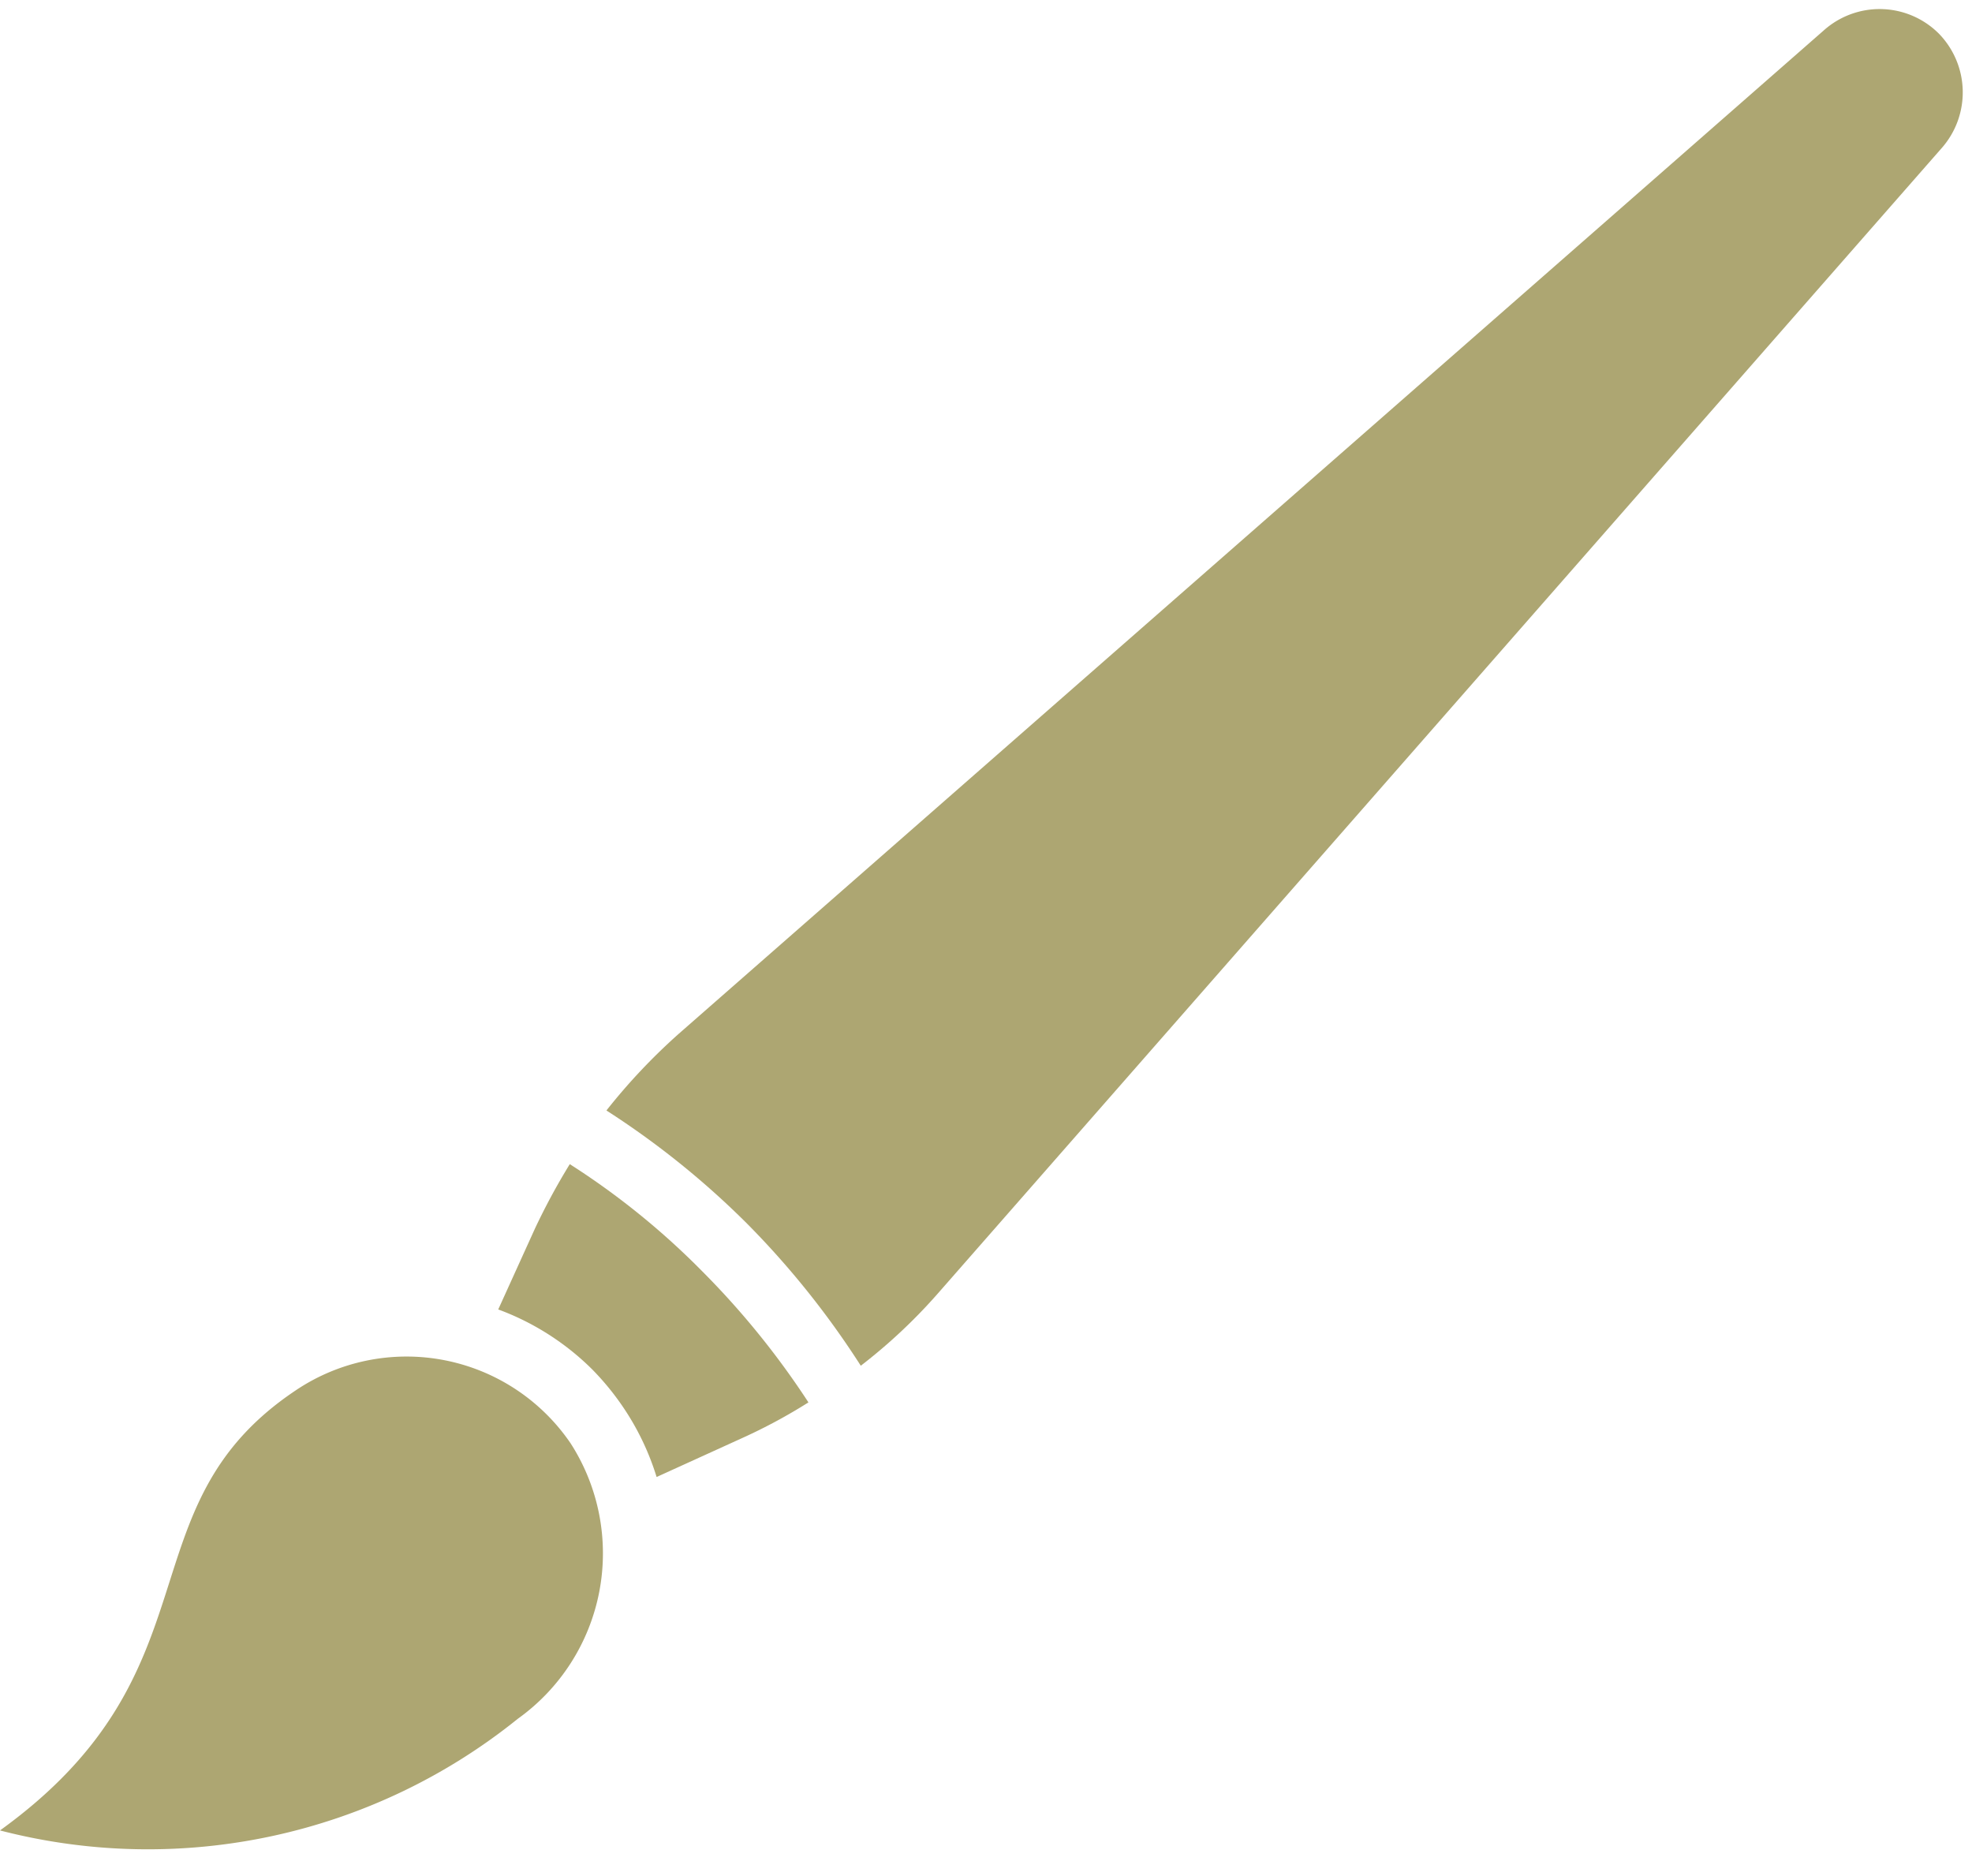 <?xml version="1.0" encoding="UTF-8" standalone="no"?><svg xmlns="http://www.w3.org/2000/svg" xmlns:xlink="http://www.w3.org/1999/xlink" data-name="Layer 1" fill="#ada672" height="43" preserveAspectRatio="xMidYMid meet" version="1" viewBox="27.5 28.7 45.2 43.0" width="45.2" zoomAndPan="magnify"><g id="change1_1"><path d="M34.27,60.57c-4,2.68-1.68,6.41-6.77,10.08a13.51,13.51,0,0,0,11.87-2.56,4.66,4.66,0,0,0,1.21-6.31A4.55,4.55,0,0,0,34.27,60.57Z"/></g><g id="change1_2"><path d="M40.56,55.38a15,15,0,0,0-.8,1.48l-.84,1.85a6,6,0,0,1,2.15,1.37,6.14,6.14,0,0,1,.72.88,6,6,0,0,1,.76,1.59l2-.91a12.45,12.45,0,0,0,1.48-.8,18.77,18.77,0,0,0-2.43-3A17.43,17.43,0,0,0,40.56,55.38Z"/></g><g id="change1_3"><path d="M71.94,29.47a1.92,1.92,0,0,0-2.63-.08l-26.25,23a13.79,13.79,0,0,0-1.66,1.76,19.38,19.38,0,0,1,3.23,2.6A19.72,19.72,0,0,1,47.23,60,12.47,12.47,0,0,0,49,58.34L72,32.1A1.93,1.93,0,0,0,71.94,29.47Z"/></g></svg>